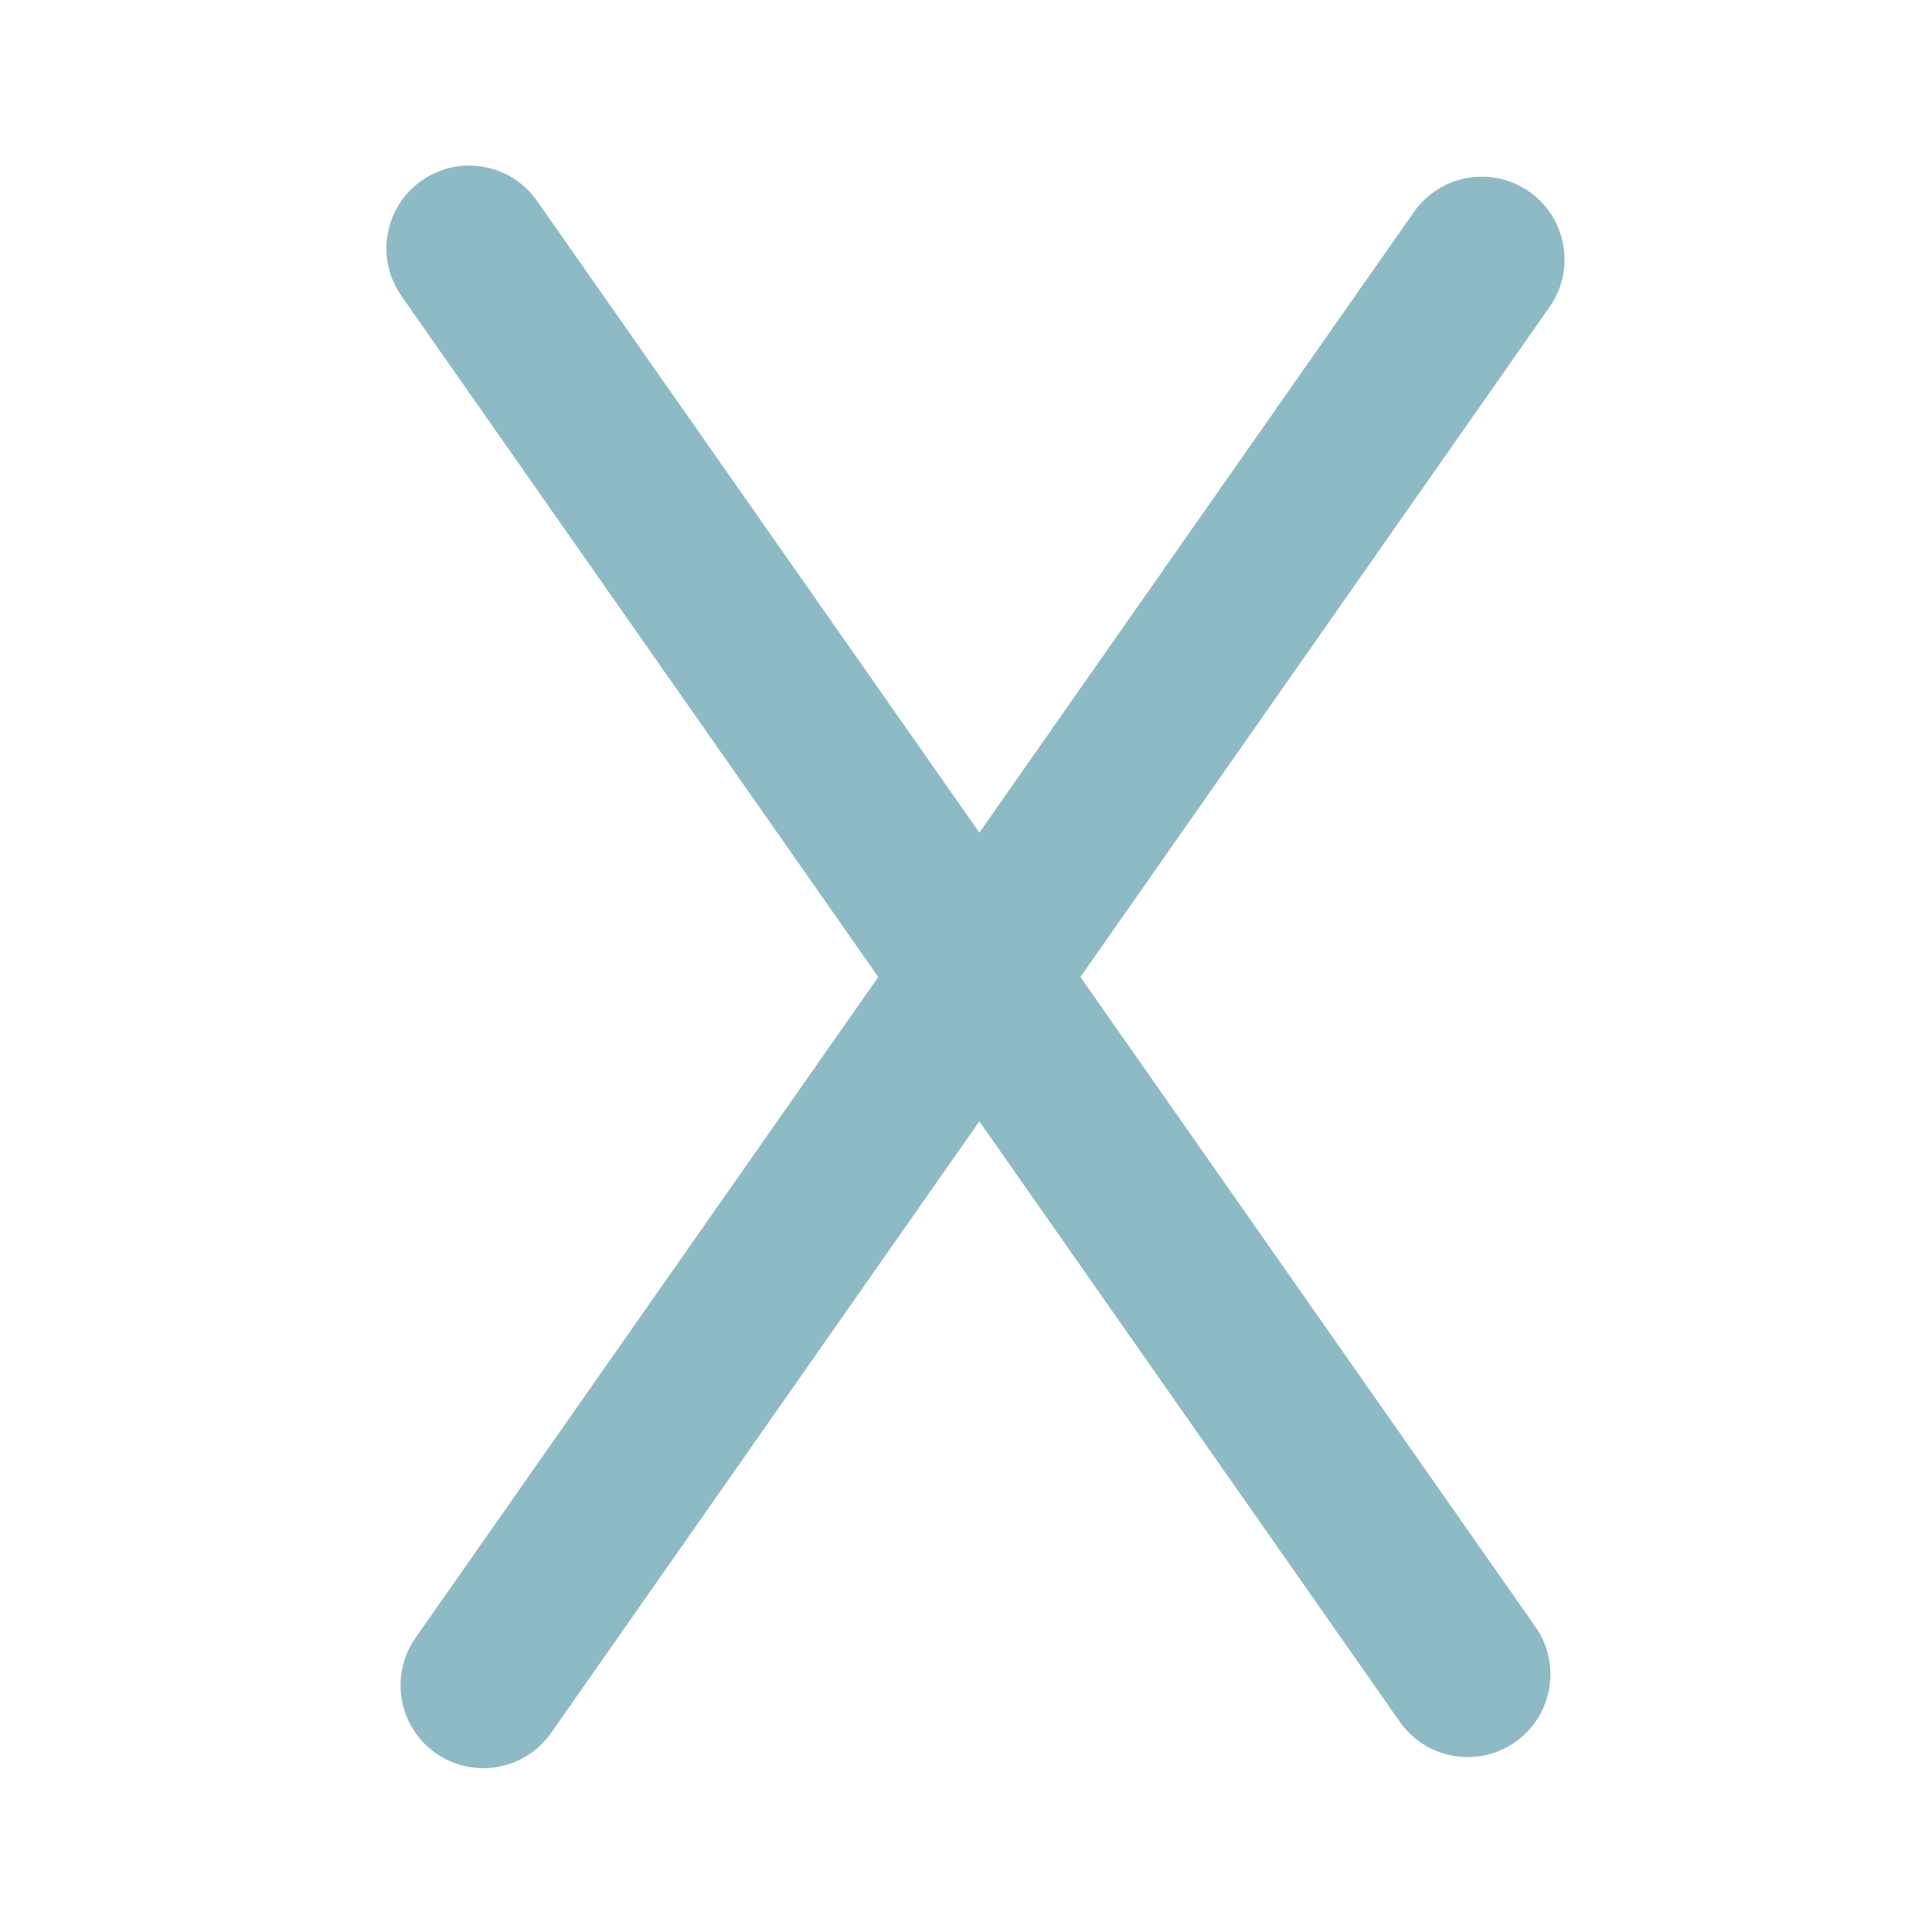 <svg width="35" height="35" viewBox="0 0 35 35" fill="none" xmlns="http://www.w3.org/2000/svg">
<path fill-rule="evenodd" clip-rule="evenodd" d="M9.729 3.64C9.254 2.961 8.318 2.796 7.64 3.271C6.961 3.747 6.796 4.682 7.271 5.36L15.911 17.699L7.527 29.672C7.052 30.35 7.217 31.285 7.896 31.761C8.574 32.236 9.51 32.071 9.985 31.392L17.742 20.314L25.359 31.192C25.834 31.87 26.769 32.035 27.448 31.56C28.126 31.085 28.291 30.15 27.816 29.471L19.573 17.699L28.072 5.561C28.547 4.883 28.382 3.947 27.704 3.472C27.025 2.997 26.09 3.162 25.615 3.84L17.742 15.084L9.729 3.64Z" fill="#8DBAC5"/>
</svg>
